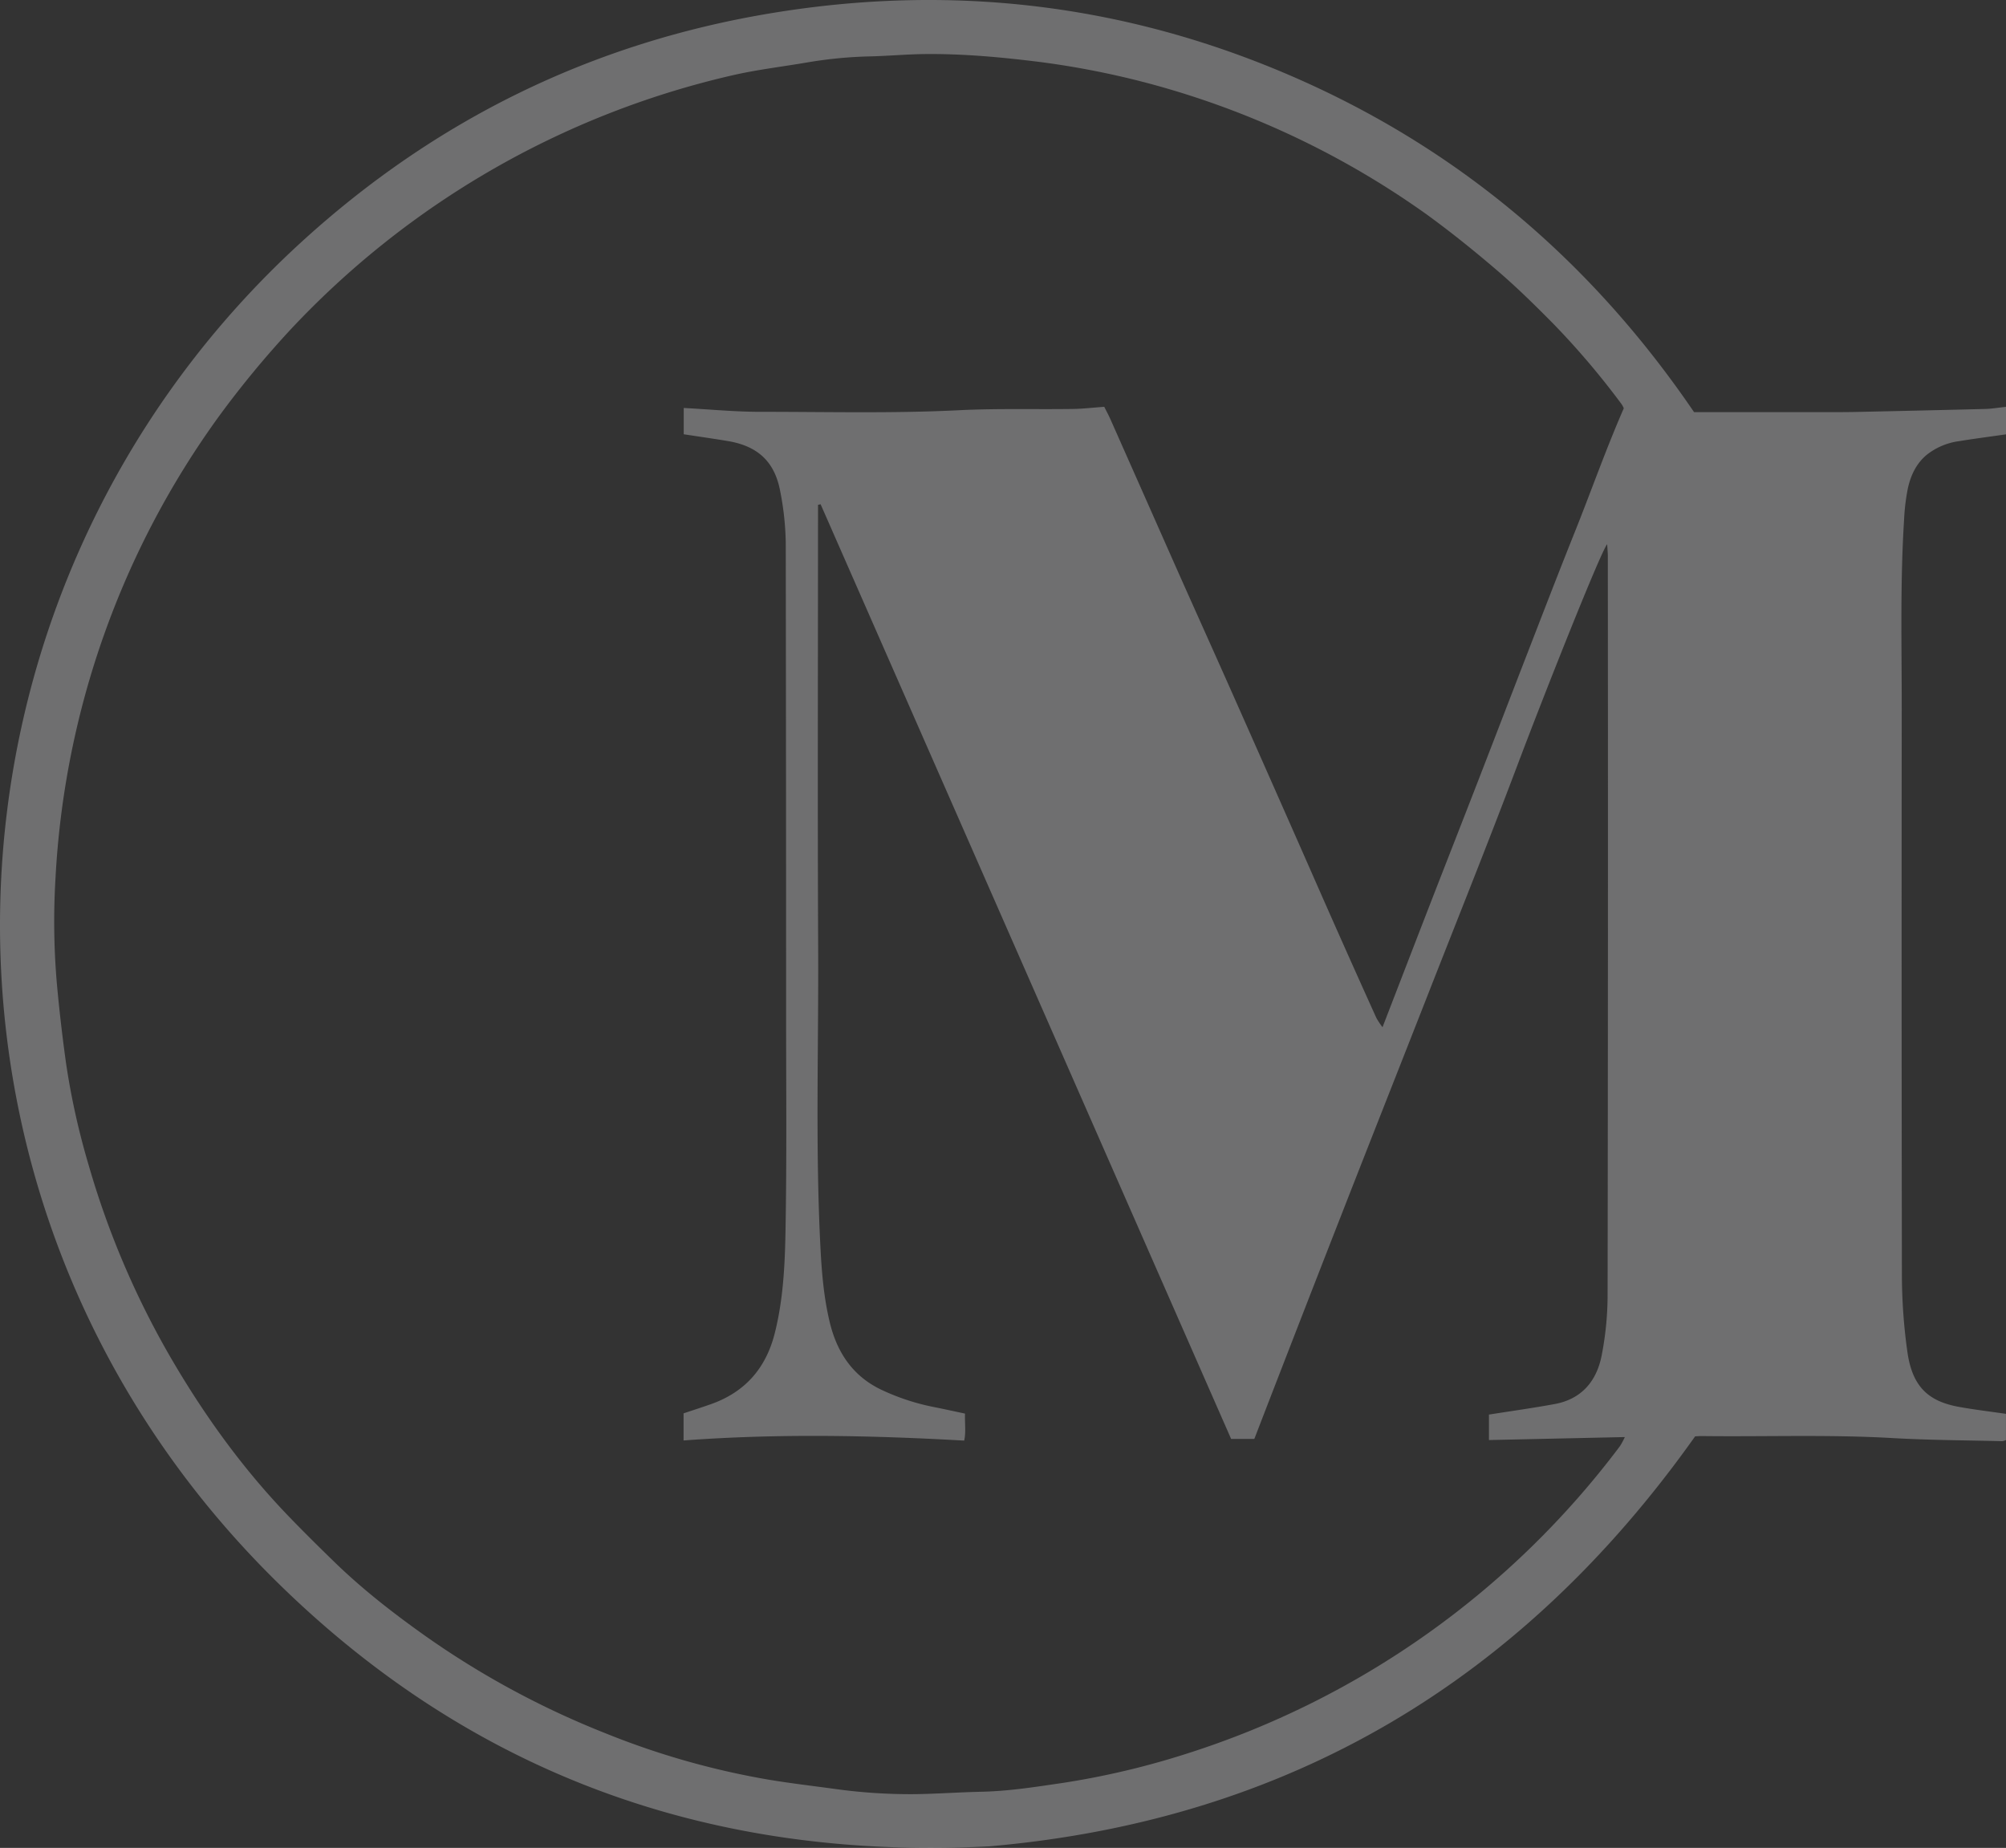 <svg id="logo-bg" xmlns="http://www.w3.org/2000/svg" width="965.462" height="889.334" viewBox="0 0 965.462 889.334">
  <rect x="0" y="0" width="965.462" height="889.334" fill="#333333" stroke="none"/>
  <path id="Tracciato_8" data-name="Tracciato 8" d="M1255.653,810.112c20.02,0,39.549.019,59.078,0,6.365,0,12.73.038,19.076-.094q31.021-.653,62.043-1.436c3.192-.094,6.384-.641,9.935-1.02V820.8c-7.556,1.1-15.147,2.058-22.7,3.3a31.853,31.853,0,0,0-15.355,6.478c-5.175,4.251-7.8,10.011-9.179,16.225a101.6,101.6,0,0,0-1.833,15.316c-1.907,30.295-1.1,60.627-1.114,90.94q-.141,135.562.076,271.1a270.343,270.343,0,0,0,2.682,38.492c2.436,16.677,10.2,23.59,24.95,26.233,7.328,1.322,14.75,2.192,22.457,3.325v12.6a5.84,5.84,0,0,1-1.795.548c-17.622-.435-35.262-.491-52.845-1.492-30.578-1.757-61.156-.585-91.715-.964-1.171-.018-2.323.1-3.248.134-83.329,117.57-195.593,184.77-339.643,197.311-132.737,6.912-248.287-34.016-343.118-127.429-185.337-182.561-173.061-475.4,11.729-644.44C649.592,669.518,725.2,632.33,811.754,618.07c86.049-14.184,169.3-4.533,249.363,29.955C1141.689,682.739,1206.055,737.284,1255.653,810.112Zm-222.809,494.157q-98.959-225.313-197.576-449.83l-1.247.3v7.65c0,68.729-.246,137.438.076,206.15.226,48.2-1.4,96.417,1.152,144.6.623,11.729,1.643,23.345,4.363,34.752,3.475,14.656,11.105,26.234,25.12,32.825a108.369,108.369,0,0,0,25.251,8.254c4.949.982,9.878,2.077,14.789,3.115-.151,4.873.51,9.066-.4,12.995-45.291-2.549-90.014-3.418-135.06-.057v-13.05c4.438-1.492,8.876-2.909,13.258-4.458,16.318-5.8,26.329-17.187,30.6-33.978,4.061-16.016,4.892-32.428,5.194-48.727.661-35.055.3-70.128.3-105.2q0-113.293-.17-226.624a138.294,138.294,0,0,0-2.72-25.062c-2.682-14.052-10.841-21.474-25.025-23.873-7.1-1.19-14.241-2.19-21.361-3.287V808.11c12.466.661,24.591,1.851,36.7,1.851,31.994-.019,63.97.832,95.964-.774,18.094-.906,36.263-.34,54.394-.6,5.1-.056,10.18-.679,15.336-1.038,1.115,2.229,2.116,4.061,2.965,5.968q15.809,35.638,31.579,71.26c8.272,18.621,16.658,37.188,24.931,55.792q16.12,36.263,32.127,72.545c6.534,14.769,12.994,29.575,19.547,44.327q9.831,22.156,19.813,44.213a37.6,37.6,0,0,0,2.965,4.477c8.046-20.831,15.676-40.625,23.344-60.4,7.706-19.831,15.488-39.625,23.174-59.474,7.612-19.6,15.128-39.248,22.74-58.871,7.687-19.831,15.317-39.682,23.231-59.437,7.876-19.623,14.864-39.606,23.627-59.682a10.24,10.24,0,0,0-1.189-2.173,381.251,381.251,0,0,0-32.826-38.623c-8.593-8.688-17.319-17.3-26.593-25.253-11.03-9.461-22.381-18.621-34.128-27.159a413.86,413.86,0,0,0-139.4-64.574,410.88,410.88,0,0,0-46.764-8.876c-18.66-2.323-37.282-4.062-56.075-3.816-8.669.115-17.32.926-25.988,1.116a208.087,208.087,0,0,0-30.049,2.908c-11.975,2.059-24.081,3.456-35.9,6.177A419.864,419.864,0,0,0,579.823,770.732a468.569,468.569,0,0,0-33.619,40.7,415.844,415.844,0,0,0-79.173,223.034,349.439,349.439,0,0,0,.661,50.692q1.757,19.237,4.419,38.3a354.1,354.1,0,0,0,10.917,49.162A411.228,411.228,0,0,0,524.39,1268.4c15.487,26.14,33.241,50.579,54.318,72.545,7.31,7.61,14.827,15.034,22.4,22.4,13.656,13.295,28.671,24.949,44.215,35.959a415.25,415.25,0,0,0,86.464,46.652,380.04,380.04,0,0,0,78.7,22.343c10.369,1.719,20.813,2.946,31.239,4.363a262.625,262.625,0,0,0,39.266,2.568c10.557-.151,21.1-.926,31.654-1.152,13.146-.282,26.083-2.323,39.04-4.23a387.591,387.591,0,0,0,59.928-14.146,419.335,419.335,0,0,0,208.379-147.959,34.627,34.627,0,0,0,2.342-4.363l-65.4,1.435v-12.257c10.784-1.7,21.171-3.155,31.5-5.043,13.183-2.379,20.435-11.181,22.8-23.684a152,152,0,0,0,2.8-27.877q.283-178.284.113-356.528c0-1.774-.189-3.55-.321-5.742-3.192,3.854-29.672,70.506-43.591,107.41-13.618,36.093-27.991,71.884-42.08,107.806-14.071,35.9-28.274,71.771-42.306,107.694q-21.05,53.826-41.835,107.674h-11.162Z" transform="translate(-440.323 -611.766)" fill="rgba(237,238,242,0.32)"/>
</svg>
